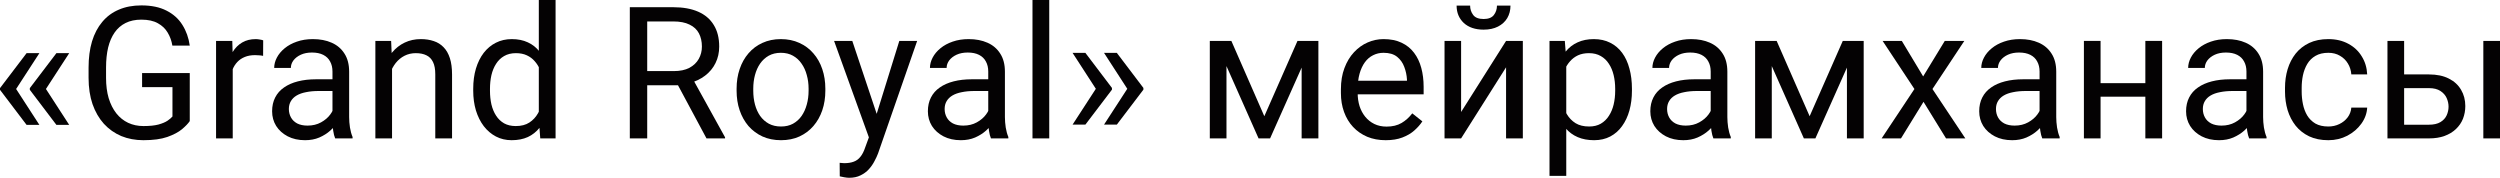 <?xml version="1.0" encoding="UTF-8"?> <svg xmlns="http://www.w3.org/2000/svg" viewBox="0 0 203.218 14.451" fill="none"><path d="M3.201 4.321L1.289 7.266L0 7.258V7.163L2.161 4.321H3.201ZM1.289 7.2L3.201 10.151H2.161L0 7.302V7.207L1.289 7.2ZM5.625 4.321L3.713 7.266L2.424 7.258V7.163L4.585 4.321H5.625ZM3.713 7.2L5.625 10.151H4.585L2.424 7.302V7.207L3.713 7.2Z" fill="#040203"></path><path d="M15.425 5.94V9.844C15.293 10.039 15.083 10.259 14.795 10.503C14.507 10.742 14.109 10.952 13.601 11.133C13.098 11.309 12.449 11.396 11.653 11.396C11.003 11.396 10.405 11.284 9.858 11.06C9.316 10.83 8.845 10.498 8.445 10.063C8.049 9.624 7.742 9.092 7.522 8.467C7.307 7.837 7.2 7.124 7.2 6.328V5.5C7.2 4.705 7.292 3.994 7.478 3.369C7.668 2.744 7.947 2.214 8.313 1.78C8.679 1.34 9.128 1.008 9.661 0.784C10.193 0.554 10.803 0.439 11.492 0.439C12.307 0.439 12.988 0.581 13.535 0.864C14.087 1.143 14.517 1.528 14.824 2.021C15.137 2.515 15.337 3.076 15.425 3.706H14.011C13.948 3.32 13.821 2.969 13.63 2.651C13.445 2.334 13.179 2.08 12.832 1.89C12.485 1.694 12.039 1.597 11.492 1.597C10.999 1.597 10.571 1.687 10.21 1.868C9.849 2.048 9.551 2.307 9.316 2.644C9.082 2.981 8.906 3.389 8.789 3.867C8.677 4.346 8.621 4.885 8.621 5.486V6.328C8.621 6.943 8.691 7.493 8.833 7.976C8.98 8.459 9.187 8.872 9.456 9.214C9.724 9.551 10.044 9.807 10.415 9.983C10.791 10.159 11.206 10.247 11.66 10.247C12.163 10.247 12.571 10.205 12.883 10.122C13.196 10.034 13.44 9.932 13.616 9.814C13.792 9.692 13.926 9.578 14.019 9.47V7.083H11.55V5.94H15.425Z" fill="#040203"></path><path d="M18.918 4.57V11.25H17.563V3.325H18.882L18.918 4.57ZM21.394 3.281L21.387 4.541C21.274 4.517 21.167 4.502 21.064 4.497C20.967 4.487 20.854 4.482 20.728 4.482C20.415 4.482 20.139 4.531 19.9 4.629C19.661 4.727 19.458 4.863 19.292 5.039C19.126 5.215 18.994 5.425 18.896 5.669C18.804 5.908 18.743 6.172 18.713 6.46L18.333 6.68C18.333 6.201 18.379 5.752 18.472 5.332C18.569 4.912 18.718 4.541 18.918 4.219C19.119 3.892 19.373 3.638 19.68 3.457C19.993 3.271 20.364 3.179 20.793 3.179C20.891 3.179 21.003 3.191 21.13 3.215C21.257 3.235 21.345 3.257 21.394 3.281Z" fill="#040203"></path><path d="M27.026 9.895V5.815C27.026 5.503 26.963 5.232 26.836 5.002C26.714 4.768 26.528 4.587 26.279 4.46C26.03 4.333 25.723 4.27 25.356 4.27C25.015 4.27 24.714 4.329 24.456 4.446C24.202 4.563 24.001 4.717 23.855 4.907C23.713 5.098 23.643 5.303 23.643 5.522H22.288C22.288 5.239 22.361 4.958 22.507 4.68C22.654 4.402 22.864 4.15 23.137 3.926C23.416 3.696 23.748 3.516 24.133 3.384C24.524 3.247 24.958 3.179 25.437 3.179C26.013 3.179 26.521 3.276 26.96 3.472C27.405 3.667 27.751 3.962 28.001 4.358C28.255 4.749 28.381 5.239 28.381 5.83V9.521C28.381 9.785 28.403 10.066 28.447 10.364C28.496 10.662 28.567 10.918 28.66 11.133V11.25H27.246C27.178 11.094 27.124 10.886 27.085 10.627C27.046 10.364 27.026 10.12 27.026 9.895ZM27.261 6.445L27.275 7.397H25.906C25.52 7.397 25.176 7.429 24.873 7.493C24.57 7.551 24.316 7.642 24.111 7.764C23.906 7.886 23.75 8.04 23.643 8.225C23.535 8.406 23.481 8.618 23.481 8.862C23.481 9.111 23.538 9.338 23.65 9.543C23.762 9.749 23.931 9.912 24.155 10.034C24.385 10.151 24.666 10.21 24.998 10.21C25.413 10.21 25.779 10.122 26.096 9.946C26.414 9.771 26.665 9.556 26.85 9.302C27.041 9.048 27.143 8.801 27.158 8.562L27.737 9.214C27.703 9.419 27.61 9.646 27.458 9.895C27.307 10.144 27.104 10.383 26.85 10.613C26.602 10.837 26.304 11.025 25.957 11.177C25.615 11.323 25.229 11.396 24.8 11.396C24.263 11.396 23.792 11.292 23.386 11.082C22.986 10.872 22.673 10.591 22.449 10.239C22.229 9.883 22.119 9.485 22.119 9.045C22.119 8.621 22.202 8.247 22.368 7.925C22.534 7.598 22.773 7.327 23.086 7.112C23.398 6.892 23.774 6.726 24.214 6.614C24.653 6.501 25.144 6.445 25.686 6.445H27.261Z" fill="#040203"></path><path d="M31.868 5.017V11.25H30.513V3.325H31.794L31.868 5.017ZM31.545 6.987L30.981 6.965C30.986 6.423 31.067 5.923 31.223 5.464C31.379 5 31.599 4.597 31.882 4.255C32.166 3.914 32.502 3.65 32.893 3.464C33.288 3.274 33.726 3.179 34.204 3.179C34.595 3.179 34.946 3.232 35.259 3.34C35.571 3.442 35.837 3.608 36.057 3.838C36.282 4.067 36.453 4.365 36.57 4.731C36.687 5.093 36.746 5.535 36.746 6.057V11.25H35.383V6.042C35.383 5.627 35.322 5.295 35.2 5.046C35.078 4.792 34.9 4.609 34.666 4.497C34.431 4.38 34.143 4.321 33.801 4.321C33.464 4.321 33.157 4.392 32.879 4.534C32.605 4.675 32.368 4.871 32.168 5.12C31.973 5.369 31.819 5.654 31.706 5.977C31.599 6.294 31.545 6.631 31.545 6.987Z" fill="#040203"></path><path d="M43.799 9.712V0H45.161V11.25H43.916L43.799 9.712ZM38.467 7.375V7.222C38.467 6.616 38.54 6.067 38.687 5.574C38.838 5.076 39.05 4.648 39.324 4.292C39.602 3.936 39.932 3.662 40.313 3.472C40.698 3.276 41.128 3.179 41.602 3.179C42.1 3.179 42.534 3.267 42.905 3.442C43.281 3.613 43.599 3.865 43.858 4.197C44.121 4.524 44.329 4.919 44.48 5.383C44.631 5.847 44.736 6.372 44.795 6.958V7.632C44.741 8.213 44.636 8.735 44.48 9.199C44.329 9.663 44.121 10.059 43.858 10.386C43.599 10.713 43.281 10.964 42.905 11.14C42.529 11.311 42.09 11.396 41.587 11.396C41.123 11.396 40.698 11.296 40.313 11.096C39.932 10.896 39.602 10.615 39.324 10.254C39.05 9.893 38.838 9.468 38.687 8.98C38.54 8.486 38.467 7.952 38.467 7.375ZM39.829 7.222V7.375C39.829 7.771 39.868 8.142 39.946 8.489C40.029 8.835 40.156 9.141 40.327 9.404C40.498 9.668 40.715 9.875 40.979 10.027C41.243 10.173 41.558 10.247 41.924 10.247C42.373 10.247 42.742 10.151 43.03 9.961C43.323 9.771 43.557 9.519 43.733 9.207C43.909 8.894 44.046 8.555 44.143 8.188V6.423C44.085 6.155 43.999 5.896 43.887 5.647C43.779 5.393 43.638 5.168 43.462 4.973C43.291 4.773 43.079 4.614 42.825 4.497C42.576 4.38 42.28 4.321 41.939 4.321C41.567 4.321 41.247 4.399 40.979 4.556C40.715 4.707 40.498 4.917 40.327 5.186C40.156 5.449 40.029 5.757 39.946 6.108C39.868 6.455 39.829 6.826 39.829 7.222Z" fill="#040203"></path><path d="M51.196 0.586H54.727C55.527 0.586 56.204 0.708 56.755 0.952C57.312 1.196 57.734 1.558 58.023 2.036C58.316 2.51 58.462 3.093 58.462 3.787C58.462 4.275 58.362 4.722 58.162 5.127C57.966 5.527 57.683 5.869 57.312 6.152C56.946 6.431 56.506 6.638 55.994 6.775L55.598 6.929H52.28L52.266 5.779H54.771C55.278 5.779 55.701 5.691 56.038 5.515C56.375 5.334 56.629 5.093 56.799 4.79C56.97 4.487 57.056 4.153 57.056 3.787C57.056 3.376 56.975 3.018 56.814 2.71C56.653 2.402 56.399 2.166 56.052 2C55.71 1.829 55.268 1.743 54.727 1.743H52.61V11.25H51.196V0.586ZM57.429 11.25L54.836 6.416L56.309 6.409L58.938 11.162V11.25H57.429Z" fill="#040203"></path><path d="M59.876 7.375V7.207C59.876 6.636 59.958 6.106 60.124 5.618C60.29 5.125 60.53 4.697 60.842 4.336C61.155 3.97 61.533 3.687 61.977 3.486C62.422 3.281 62.92 3.179 63.472 3.179C64.028 3.179 64.529 3.281 64.973 3.486C65.422 3.687 65.803 3.97 66.116 4.336C66.433 4.697 66.675 5.125 66.841 5.618C67.007 6.106 67.09 6.636 67.09 7.207V7.375C67.09 7.947 67.007 8.477 66.841 8.965C66.675 9.453 66.433 9.88 66.116 10.247C65.803 10.608 65.425 10.891 64.98 11.096C64.541 11.296 64.043 11.396 63.486 11.396C62.93 11.396 62.429 11.296 61.985 11.096C61.54 10.891 61.16 10.608 60.842 10.247C60.53 9.88 60.29 9.453 60.124 8.965C59.958 8.477 59.876 7.947 59.876 7.375ZM61.231 7.207V7.375C61.231 7.771 61.277 8.145 61.37 8.496C61.463 8.843 61.601 9.15 61.787 9.419C61.977 9.687 62.214 9.9 62.498 10.056C62.781 10.208 63.11 10.283 63.486 10.283C63.857 10.283 64.182 10.208 64.461 10.056C64.744 9.9 64.978 9.687 65.164 9.419C65.349 9.15 65.488 8.843 65.581 8.496C65.679 8.145 65.728 7.771 65.728 7.375V7.207C65.728 6.816 65.679 6.448 65.581 6.101C65.488 5.75 65.347 5.439 65.156 5.171C64.971 4.897 64.736 4.683 64.453 4.526C64.175 4.37 63.848 4.292 63.472 4.292C63.1 4.292 62.774 4.37 62.49 4.526C62.212 4.683 61.977 4.897 61.787 5.171C61.601 5.439 61.463 5.75 61.37 6.101C61.277 6.448 61.231 6.816 61.231 7.207Z" fill="#040203"></path><path d="M70.899 10.43L73.103 3.325H74.553L71.374 12.473C71.301 12.668 71.204 12.878 71.081 13.103C70.964 13.333 70.813 13.55 70.628 13.755C70.442 13.96 70.217 14.126 69.954 14.253C69.695 14.385 69.385 14.451 69.024 14.451C68.916 14.451 68.779 14.436 68.613 14.407C68.447 14.377 68.33 14.353 68.262 14.334L68.254 13.235C68.293 13.24 68.354 13.245 68.437 13.25C68.525 13.259 68.586 13.264 68.621 13.264C68.928 13.264 69.19 13.223 69.404 13.14C69.619 13.062 69.8 12.927 69.946 12.737C70.098 12.551 70.227 12.295 70.335 11.968L70.899 10.43ZM69.28 3.325L71.338 9.478L71.689 10.906L70.715 11.404L67.8 3.325H69.28Z" fill="#040203"></path><path d="M80.332 9.895V5.815C80.332 5.503 80.269 5.232 80.142 5.002C80.02 4.768 79.834 4.587 79.585 4.46C79.336 4.333 79.028 4.27 78.662 4.27C78.32 4.27 78.02 4.329 77.761 4.446C77.507 4.563 77.307 4.717 77.161 4.907C77.019 5.098 76.948 5.303 76.948 5.522H75.593C75.593 5.239 75.667 4.958 75.813 4.68C75.959 4.402 76.169 4.15 76.443 3.926C76.721 3.696 77.053 3.516 77.439 3.384C77.83 3.247 78.264 3.179 78.743 3.179C79.319 3.179 79.827 3.276 80.266 3.472C80.71 3.667 81.057 3.962 81.306 4.358C81.56 4.749 81.687 5.239 81.687 5.83V9.521C81.687 9.785 81.709 10.066 81.753 10.364C81.802 10.662 81.873 10.918 81.965 11.133V11.25H80.552C80.483 11.094 80.43 10.886 80.391 10.627C80.352 10.364 80.332 10.12 80.332 9.895ZM80.566 6.445L80.581 7.397H79.211C78.826 7.397 78.482 7.429 78.179 7.493C77.876 7.551 77.622 7.642 77.417 7.764C77.212 7.886 77.056 8.04 76.948 8.225C76.841 8.406 76.787 8.618 76.787 8.862C76.787 9.111 76.843 9.338 76.956 9.543C77.068 9.749 77.236 9.912 77.461 10.034C77.69 10.151 77.971 10.21 78.303 10.21C78.718 10.21 79.084 10.122 79.402 9.946C79.719 9.771 79.971 9.556 80.156 9.302C80.347 9.048 80.449 8.801 80.464 8.562L81.042 9.214C81.008 9.419 80.915 9.646 80.764 9.895C80.613 10.144 80.41 10.383 80.156 10.613C79.907 10.837 79.609 11.025 79.263 11.177C78.921 11.323 78.535 11.396 78.105 11.396C77.568 11.396 77.097 11.292 76.692 11.082C76.291 10.872 75.979 10.591 75.754 10.239C75.535 9.883 75.425 9.485 75.425 9.045C75.425 8.621 75.508 8.247 75.674 7.925C75.84 7.598 76.079 7.327 76.392 7.112C76.704 6.892 77.08 6.726 77.519 6.614C77.959 6.501 78.45 6.445 78.992 6.445H80.566Z" fill="#040203"></path><path d="M85.29 0V11.25H83.928V0H85.29Z" fill="#040203"></path><path d="M87.187 10.129L89.099 7.185L90.388 7.192V7.288L88.228 10.129H87.187ZM87.187 4.299H88.228L90.388 7.148V7.244L89.099 7.251L87.187 4.299ZM89.744 10.129L91.655 7.185L92.944 7.192V7.288L90.784 10.129H89.744ZM89.744 4.299H90.784L92.944 7.148V7.244L91.655 7.251L89.744 4.299Z" fill="#040203"></path><path d="M102.773 9.448L105.469 3.325H106.773L103.242 11.25H102.305L98.789 3.325H100.093L102.773 9.448ZM99.697 3.325V11.25H98.342V3.325H99.697ZM105.806 11.25V3.325H107.168V11.25H105.806Z" fill="#040203"></path><path d="M112.639 11.396C112.087 11.396 111.587 11.304 111.138 11.118C110.693 10.928 110.31 10.662 109.988 10.32C109.67 9.978 109.426 9.573 109.255 9.104C109.084 8.635 108.999 8.123 108.999 7.566V7.258C108.999 6.614 109.094 6.04 109.285 5.537C109.475 5.029 109.734 4.6 110.061 4.248C110.388 3.896 110.759 3.63 111.174 3.45C111.589 3.269 112.019 3.179 112.463 3.179C113.03 3.179 113.518 3.276 113.928 3.472C114.343 3.667 114.683 3.94 114.946 4.292C115.21 4.639 115.405 5.049 115.532 5.522C115.659 5.991 115.723 6.504 115.723 7.061V7.668H109.805V6.563H114.368V6.46C114.348 6.108 114.275 5.767 114.148 5.435C114.026 5.103 113.83 4.829 113.562 4.614C113.294 4.399 112.927 4.292 112.463 4.292C112.156 4.292 111.873 4.358 111.614 4.49C111.355 4.617 111.133 4.807 110.947 5.061C110.762 5.315 110.618 5.625 110.515 5.991C110.412 6.357 110.361 6.78 110.361 7.258V7.566C110.361 7.942 110.412 8.296 110.515 8.628C110.622 8.955 110.776 9.243 110.977 9.492C111.182 9.741 111.428 9.937 111.716 10.078C112.009 10.22 112.341 10.291 112.712 10.291C113.191 10.291 113.596 10.193 113.928 9.998C114.26 9.802 114.551 9.541 114.8 9.214L115.62 9.866C115.449 10.125 115.232 10.371 114.968 10.605C114.705 10.84 114.38 11.03 113.994 11.177C113.613 11.323 113.162 11.396 112.639 11.396Z" fill="#040203"></path><path d="M118.769 9.104L122.424 3.325H123.787V11.25H122.424V5.471L118.769 11.25H117.422V3.325H118.769V9.104ZM121.684 0.454H122.783C122.783 0.835 122.695 1.174 122.52 1.472C122.344 1.765 122.092 1.995 121.765 2.161C121.438 2.327 121.05 2.41 120.601 2.41C119.922 2.41 119.385 2.229 118.989 1.868C118.599 1.501 118.403 1.03 118.403 0.454H119.502C119.502 0.742 119.585 0.996 119.751 1.216C119.917 1.436 120.2 1.545 120.601 1.545C120.991 1.545 121.27 1.436 121.435 1.216C121.601 0.996 121.684 0.742 121.684 0.454Z" fill="#040203"></path><path d="M127.317 4.849V14.297H125.955V3.325H127.2L127.317 4.849ZM132.656 7.222V7.375C132.656 7.952 132.588 8.486 132.451 8.98C132.315 9.468 132.114 9.893 131.851 10.254C131.592 10.615 131.272 10.896 130.891 11.096C130.51 11.296 130.073 11.396 129.58 11.396C129.077 11.396 128.633 11.313 128.247 11.147C127.861 10.981 127.534 10.74 127.266 10.422C126.997 10.105 126.782 9.724 126.621 9.28C126.465 8.835 126.357 8.335 126.299 7.778V6.958C126.357 6.372 126.467 5.847 126.628 5.383C126.79 4.919 127.002 4.524 127.266 4.197C127.534 3.865 127.859 3.613 128.24 3.442C128.621 3.267 129.06 3.179 129.558 3.179C130.056 3.179 130.498 3.276 130.884 3.472C131.269 3.662 131.594 3.936 131.858 4.292C132.122 4.648 132.319 5.076 132.451 5.574C132.588 6.067 132.656 6.616 132.656 7.222ZM131.294 7.375V7.222C131.294 6.826 131.252 6.455 131.169 6.108C131.086 5.757 130.957 5.449 130.781 5.186C130.61 4.917 130.391 4.707 130.122 4.556C129.853 4.399 129.534 4.321 129.163 4.321C128.821 4.321 128.523 4.38 128.269 4.497C128.02 4.614 127.808 4.773 127.632 4.973C127.456 5.168 127.312 5.393 127.2 5.647C127.092 5.896 127.012 6.155 126.958 6.423V8.32C127.056 8.662 127.192 8.984 127.368 9.287C127.544 9.585 127.778 9.827 128.071 10.012C128.364 10.193 128.733 10.283 129.177 10.283C129.543 10.283 129.858 10.208 130.122 10.056C130.391 9.9 130.61 9.687 130.781 9.419C130.957 9.15 131.086 8.843 131.169 8.496C131.252 8.145 131.294 7.771 131.294 7.375Z" fill="#040203"></path><path d="M139.058 9.895V5.815C139.058 5.503 138.994 5.232 138.867 5.002C138.745 4.768 138.56 4.587 138.311 4.46C138.062 4.333 137.754 4.27 137.388 4.27C137.046 4.27 136.746 4.329 136.487 4.446C136.233 4.563 136.033 4.717 135.886 4.907C135.745 5.098 135.674 5.303 135.674 5.522H134.319C134.319 5.239 134.392 4.958 134.539 4.68C134.685 4.402 134.895 4.15 135.169 3.926C135.447 3.696 135.779 3.516 136.165 3.384C136.555 3.247 136.99 3.179 137.468 3.179C138.044 3.179 138.552 3.276 138.992 3.472C139.436 3.667 139.783 3.962 140.032 4.358C140.286 4.749 140.412 5.239 140.412 5.83V9.521C140.412 9.785 140.434 10.066 140.478 10.364C140.527 10.662 140.598 10.918 140.691 11.133V11.25H139.277C139.209 11.094 139.155 10.886 139.116 10.627C139.077 10.364 139.058 10.12 139.058 9.895ZM139.292 6.445L139.307 7.397H137.937C137.551 7.397 137.207 7.429 136.904 7.493C136.602 7.551 136.348 7.642 136.143 7.764C135.937 7.886 135.781 8.04 135.674 8.225C135.567 8.406 135.513 8.618 135.513 8.862C135.513 9.111 135.569 9.338 135.681 9.543C135.793 9.749 135.962 9.912 136.186 10.034C136.416 10.151 136.697 10.21 137.029 10.21C137.444 10.21 137.81 10.122 138.127 9.946C138.445 9.771 138.696 9.556 138.882 9.302C139.072 9.048 139.175 8.801 139.189 8.562L139.768 9.214C139.734 9.419 139.641 9.646 139.49 9.895C139.338 10.144 139.136 10.383 138.882 10.613C138.633 10.837 138.335 11.025 137.988 11.177C137.646 11.323 137.261 11.396 136.831 11.396C136.294 11.396 135.823 11.292 135.418 11.082C135.017 10.872 134.705 10.591 134.48 10.239C134.26 9.883 134.15 9.485 134.15 9.045C134.15 8.621 134.233 8.247 134.399 7.925C134.565 7.598 134.805 7.327 135.117 7.112C135.43 6.892 135.806 6.726 136.245 6.614C136.685 6.501 137.175 6.445 137.717 6.445H139.292Z" fill="#040203"></path><path d="M147.1 9.448L149.795 3.325H151.099L147.568 11.25H146.631L143.115 3.325H144.419L147.1 9.448ZM144.023 3.325V11.25H142.668V3.325H144.023ZM150.132 11.25V3.325H151.494V11.25H150.132Z" fill="#040203"></path><path d="M154.592 3.325L156.328 6.211L158.086 3.325H159.675L157.083 7.236L159.756 11.25H158.188L156.357 8.276L154.526 11.25H152.952L155.618 7.236L153.032 3.325H154.592Z" fill="#040203"></path><path d="M165.791 9.895V5.815C165.791 5.503 165.727 5.232 165.6 5.002C165.479 4.768 165.293 4.587 165.044 4.46C164.795 4.333 164.487 4.27 164.121 4.27C163.779 4.27 163.479 4.329 163.22 4.446C162.966 4.563 162.766 4.717 162.62 4.907C162.478 5.098 162.407 5.303 162.407 5.522H161.052C161.052 5.239 161.125 4.958 161.272 4.68C161.418 4.402 161.628 4.15 161.902 3.926C162.18 3.696 162.512 3.516 162.898 3.384C163.289 3.247 163.723 3.179 164.202 3.179C164.778 3.179 165.286 3.276 165.725 3.472C166.169 3.667 166.516 3.962 166.765 4.358C167.019 4.749 167.146 5.239 167.146 5.83V9.521C167.146 9.785 167.168 10.066 167.212 10.364C167.261 10.662 167.331 10.918 167.424 11.133V11.25H166.011C165.942 11.094 165.889 10.886 165.85 10.627C165.81 10.364 165.791 10.12 165.791 9.895ZM166.025 6.445L166.04 7.397H164.67C164.285 7.397 163.941 7.429 163.638 7.493C163.335 7.551 163.081 7.642 162.876 7.764C162.671 7.886 162.515 8.04 162.407 8.225C162.3 8.406 162.246 8.618 162.246 8.862C162.246 9.111 162.302 9.338 162.414 9.543C162.527 9.749 162.695 9.912 162.92 10.034C163.149 10.151 163.43 10.21 163.762 10.21C164.177 10.21 164.543 10.122 164.861 9.946C165.178 9.771 165.43 9.556 165.615 9.302C165.806 9.048 165.908 8.801 165.923 8.562L166.501 9.214C166.467 9.419 166.375 9.646 166.223 9.895C166.072 10.144 165.869 10.383 165.615 10.613C165.366 10.837 165.068 11.025 164.722 11.177C164.38 11.323 163.994 11.396 163.565 11.396C163.027 11.396 162.556 11.292 162.151 11.082C161.751 10.872 161.438 10.591 161.213 10.239C160.994 9.883 160.884 9.485 160.884 9.045C160.884 8.621 160.967 8.247 161.133 7.925C161.299 7.598 161.538 7.327 161.851 7.112C162.163 6.892 162.539 6.726 162.978 6.614C163.418 6.501 163.909 6.445 164.451 6.445H166.025Z" fill="#040203"></path><path d="M174.653 6.76V7.859H170.464V6.76H174.653ZM170.749 3.325V11.25H169.395V3.325H170.749ZM175.752 3.325V11.25H174.39V3.325H175.752Z" fill="#040203"></path><path d="M182.608 9.895V5.815C182.608 5.503 182.544 5.232 182.417 5.002C182.295 4.768 182.109 4.587 181.86 4.46C181.611 4.333 181.304 4.27 180.938 4.27C180.596 4.27 180.295 4.329 180.037 4.446C179.783 4.563 179.583 4.717 179.436 4.907C179.294 5.098 179.224 5.303 179.224 5.522H177.869C177.869 5.239 177.942 4.958 178.088 4.68C178.235 4.402 178.445 4.15 178.718 3.926C178.997 3.696 179.329 3.516 179.714 3.384C180.105 3.247 180.54 3.179 181.018 3.179C181.594 3.179 182.102 3.276 182.542 3.472C182.986 3.667 183.332 3.962 183.582 4.358C183.835 4.749 183.962 5.239 183.962 5.83V9.521C183.962 9.785 183.984 10.066 184.028 10.364C184.077 10.662 184.148 10.918 184.241 11.133V11.25H182.827C182.759 11.094 182.705 10.886 182.666 10.627C182.627 10.364 182.608 10.12 182.608 9.895ZM182.842 6.445L182.857 7.397H181.487C181.101 7.397 180.757 7.429 180.454 7.493C180.151 7.551 179.897 7.642 179.693 7.764C179.487 7.886 179.331 8.04 179.224 8.225C179.116 8.406 179.063 8.618 179.063 8.862C179.063 9.111 179.119 9.338 179.231 9.543C179.343 9.749 179.512 9.912 179.736 10.034C179.966 10.151 180.247 10.21 180.579 10.21C180.994 10.21 181.36 10.122 181.677 9.946C181.995 9.771 182.246 9.556 182.432 9.302C182.622 9.048 182.725 8.801 182.739 8.562L183.318 9.214C183.284 9.419 183.191 9.646 183.039 9.895C182.888 10.144 182.686 10.383 182.432 10.613C182.183 10.837 181.885 11.025 181.538 11.177C181.196 11.323 180.811 11.396 180.381 11.396C179.844 11.396 179.373 11.292 178.967 11.082C178.567 10.872 178.254 10.591 178.03 10.239C177.81 9.883 177.7 9.485 177.7 9.045C177.7 8.621 177.783 8.247 177.949 7.925C178.115 7.598 178.354 7.327 178.667 7.112C178.98 6.892 179.356 6.726 179.795 6.614C180.234 6.501 180.725 6.445 181.267 6.445H182.842Z" fill="#040203"></path><path d="M189.265 10.283C189.587 10.283 189.885 10.217 190.159 10.085C190.432 9.954 190.657 9.773 190.832 9.543C191.008 9.309 191.108 9.043 191.133 8.745H192.422C192.397 9.214 192.239 9.651 191.946 10.056C191.658 10.457 191.279 10.781 190.81 11.03C190.342 11.274 189.827 11.396 189.265 11.396C188.669 11.396 188.149 11.292 187.705 11.082C187.266 10.872 186.899 10.583 186.606 10.217C186.318 9.851 186.101 9.431 185.955 8.958C185.813 8.479 185.742 7.974 185.742 7.441V7.134C185.742 6.602 185.813 6.099 185.955 5.625C186.101 5.146 186.318 4.724 186.606 4.358C186.899 3.992 187.266 3.704 187.705 3.494C188.149 3.284 188.669 3.179 189.265 3.179C189.885 3.179 190.427 3.306 190.891 3.56C191.355 3.809 191.719 4.15 191.982 4.585C192.251 5.015 192.397 5.503 192.422 6.05H191.133C191.108 5.723 191.016 5.427 190.854 5.164C190.698 4.9 190.483 4.69 190.21 4.534C189.941 4.373 189.626 4.292 189.265 4.292C188.85 4.292 188.501 4.375 188.218 4.541C187.939 4.702 187.717 4.922 187.551 5.2C187.39 5.474 187.273 5.779 187.2 6.116C187.131 6.448 187.097 6.787 187.097 7.134V7.441C187.097 7.788 187.131 8.13 187.2 8.467C187.268 8.804 187.383 9.109 187.544 9.382C187.71 9.656 187.932 9.875 188.21 10.042C188.494 10.203 188.845 10.283 189.265 10.283Z" fill="#040203"></path><path d="M195.059 6.05H197.439C198.079 6.05 198.618 6.162 199.058 6.387C199.497 6.606 199.829 6.912 200.054 7.302C200.283 7.688 200.398 8.127 200.398 8.621C200.398 8.987 200.334 9.331 200.208 9.653C200.081 9.971 199.89 10.249 199.636 10.488C199.387 10.728 199.077 10.916 198.706 11.052C198.34 11.184 197.917 11.25 197.439 11.25H194.07V3.325H195.425V10.137H197.439C197.83 10.137 198.142 10.066 198.377 9.924C198.611 9.783 198.779 9.6 198.882 9.375C198.984 9.15 199.036 8.916 199.036 8.672C199.036 8.433 198.984 8.198 198.882 7.969C198.779 7.739 198.611 7.549 198.377 7.397C198.142 7.241 197.83 7.163 197.439 7.163H195.059V6.05ZM203.218 3.325V11.25H201.863V3.325H203.218Z" fill="#040203"></path></svg> 